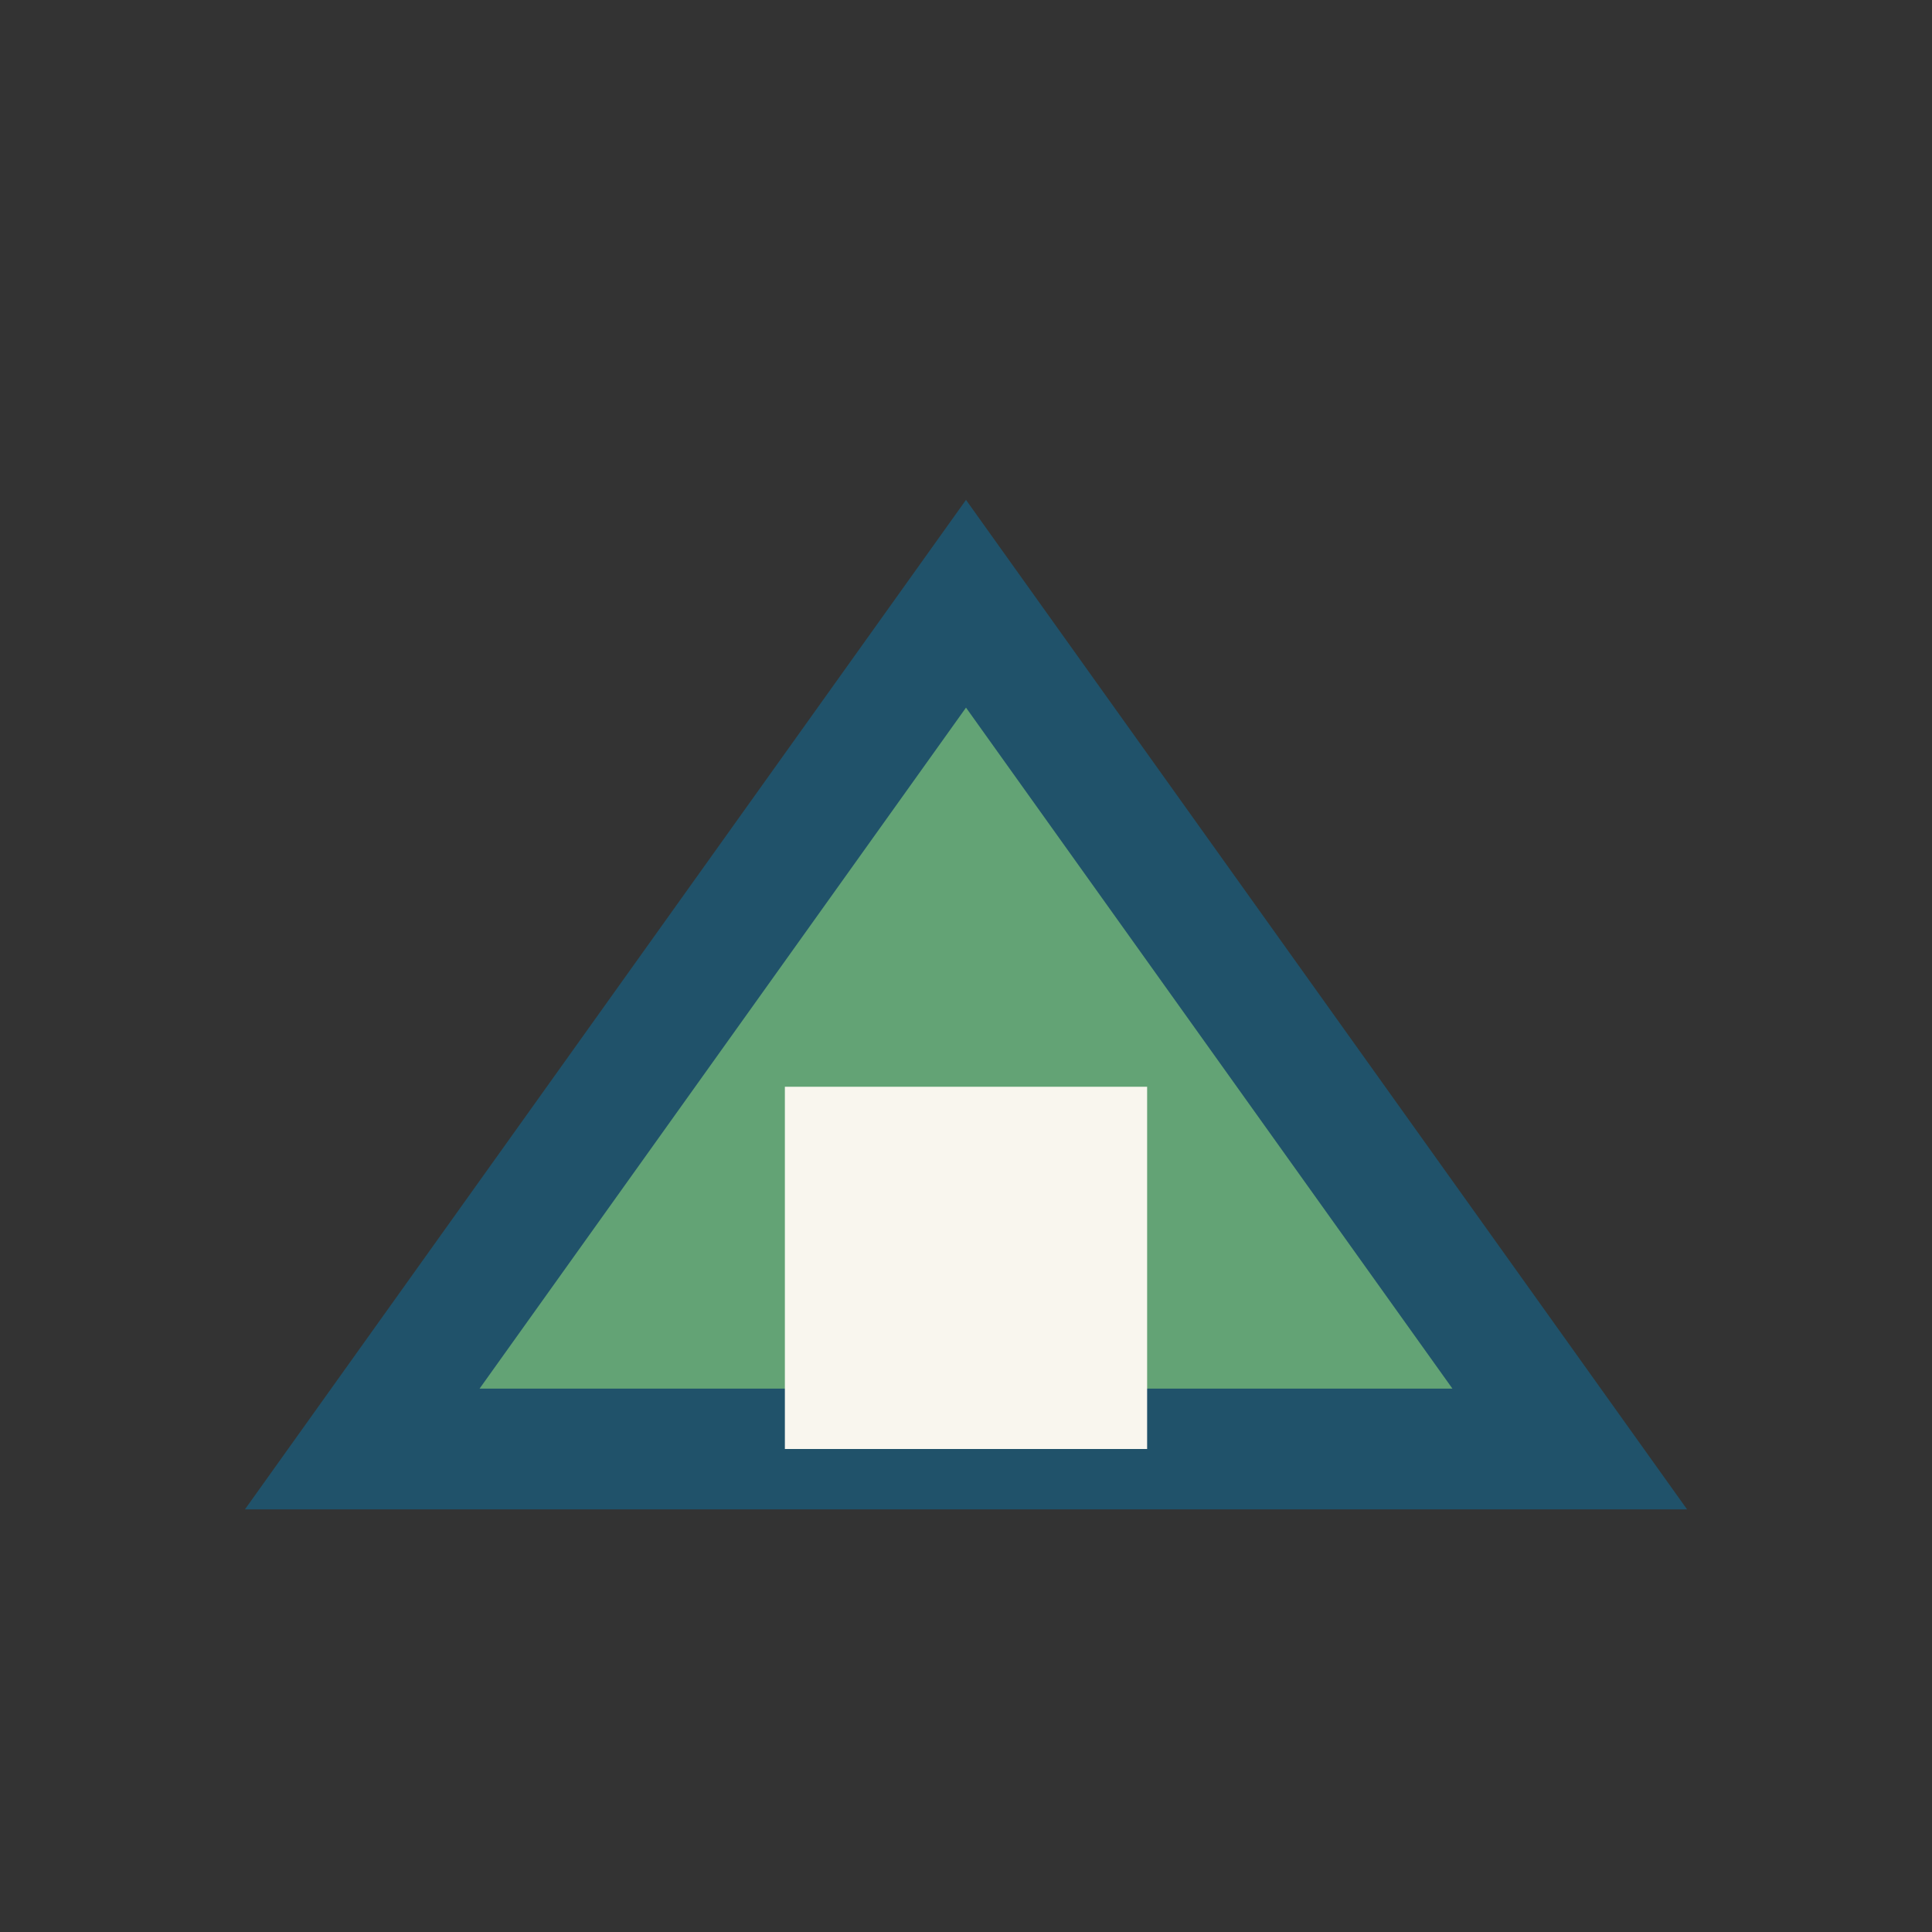 <?xml version="1.0" encoding="UTF-8"?>
<svg xmlns="http://www.w3.org/2000/svg" width="32" height="32" viewBox="0 0 32 32"><rect x="0" y="0" width="32" height="32" fill="#333333" stroke="none"/><polygon points="6,24 16,10 26,24" fill="#63a375" stroke="#20526a" stroke-width="2"/><rect x="13" y="18" width="6" height="6" fill="#f9f6ee"/></svg>